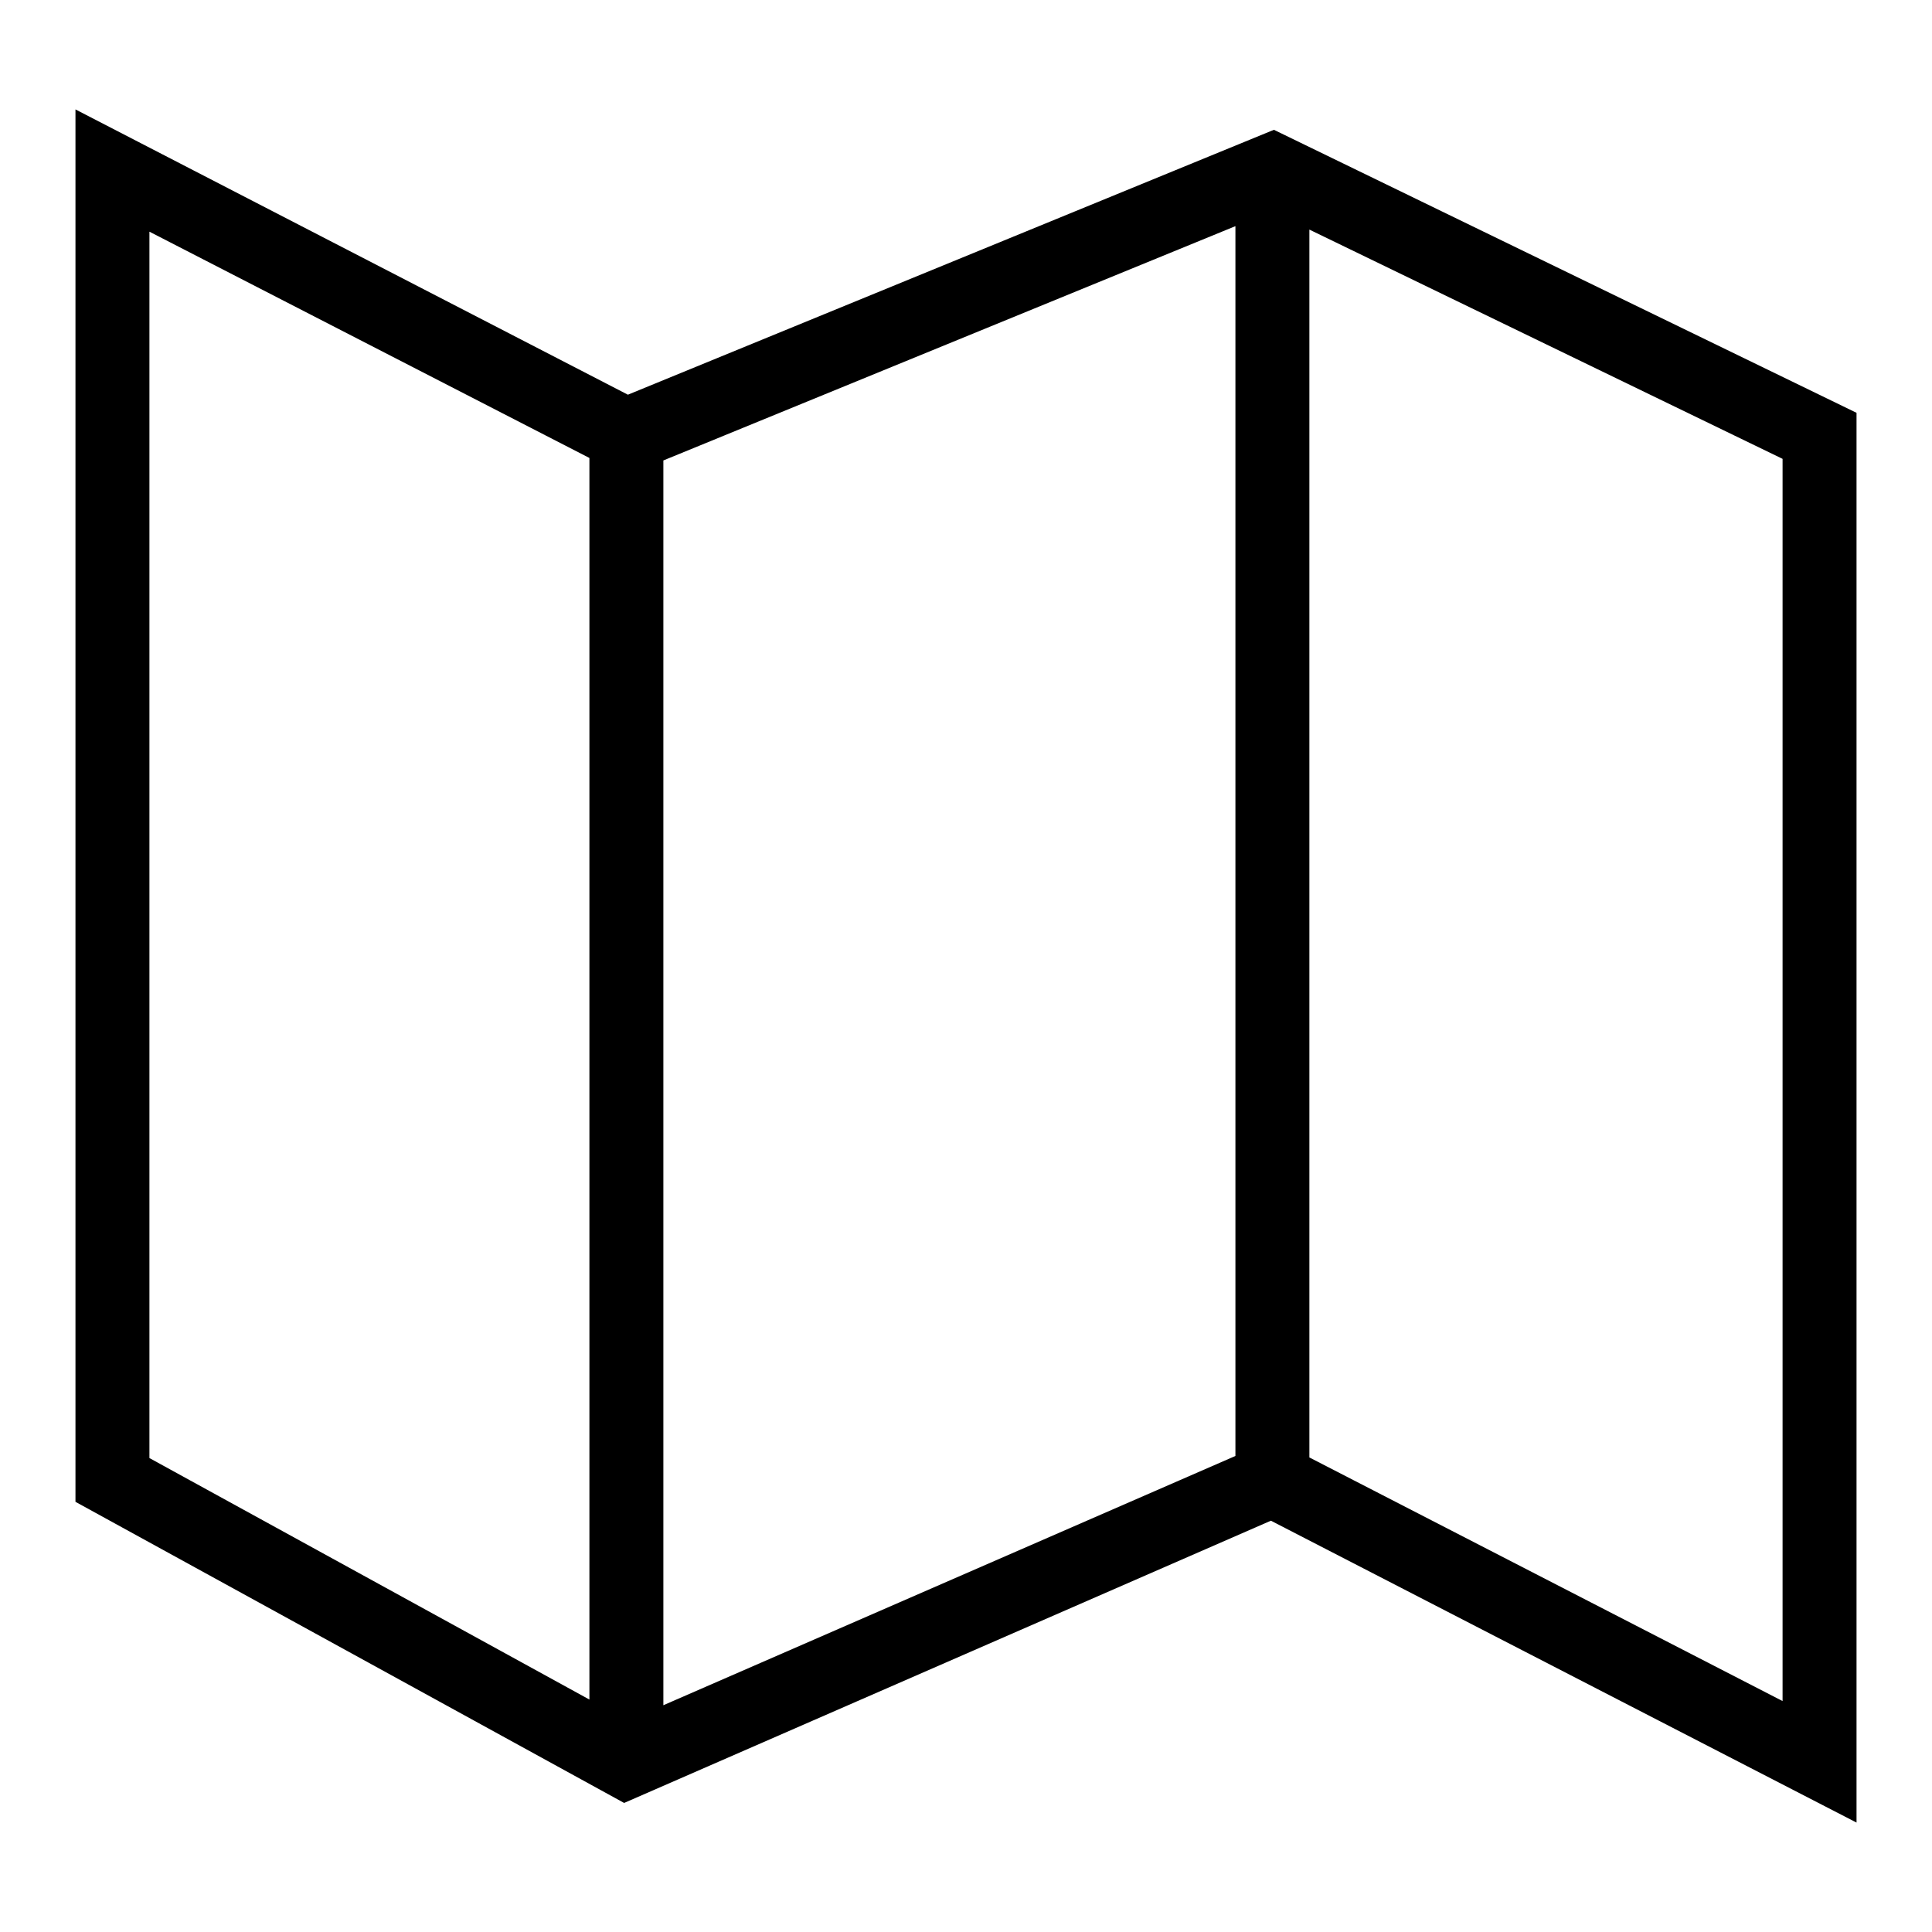 <?xml version="1.0" encoding="utf-8"?>
<!-- Svg Vector Icons : http://www.onlinewebfonts.com/icon -->
<!DOCTYPE svg PUBLIC "-//W3C//DTD SVG 1.1//EN" "http://www.w3.org/Graphics/SVG/1.1/DTD/svg11.dtd">
<svg version="1.1" xmlns="http://www.w3.org/2000/svg" xmlns:xlink="http://www.w3.org/1999/xlink" x="0px" y="0px" viewBox="0 0 256 256" enable-background="new 0 0 256 256" xml:space="preserve">
<g> <path fill="#000000" d="M246,241.5l-77.6-40l-85.7,37.4L10,199V14.5l73.2,37.8l85.6-35.1L246,54.7V241.5z M19.8,193.2l63.4,34.8 l85.6-37.3l67.4,34.7V60.8L168.5,28L82.8,63.1L19.8,30.7V193.2z M78.1,57.7h9.8v175.7h-9.8V57.7z M163.7,22.6h9.8v173.5h-9.8V22.6z "/></g>
</svg>